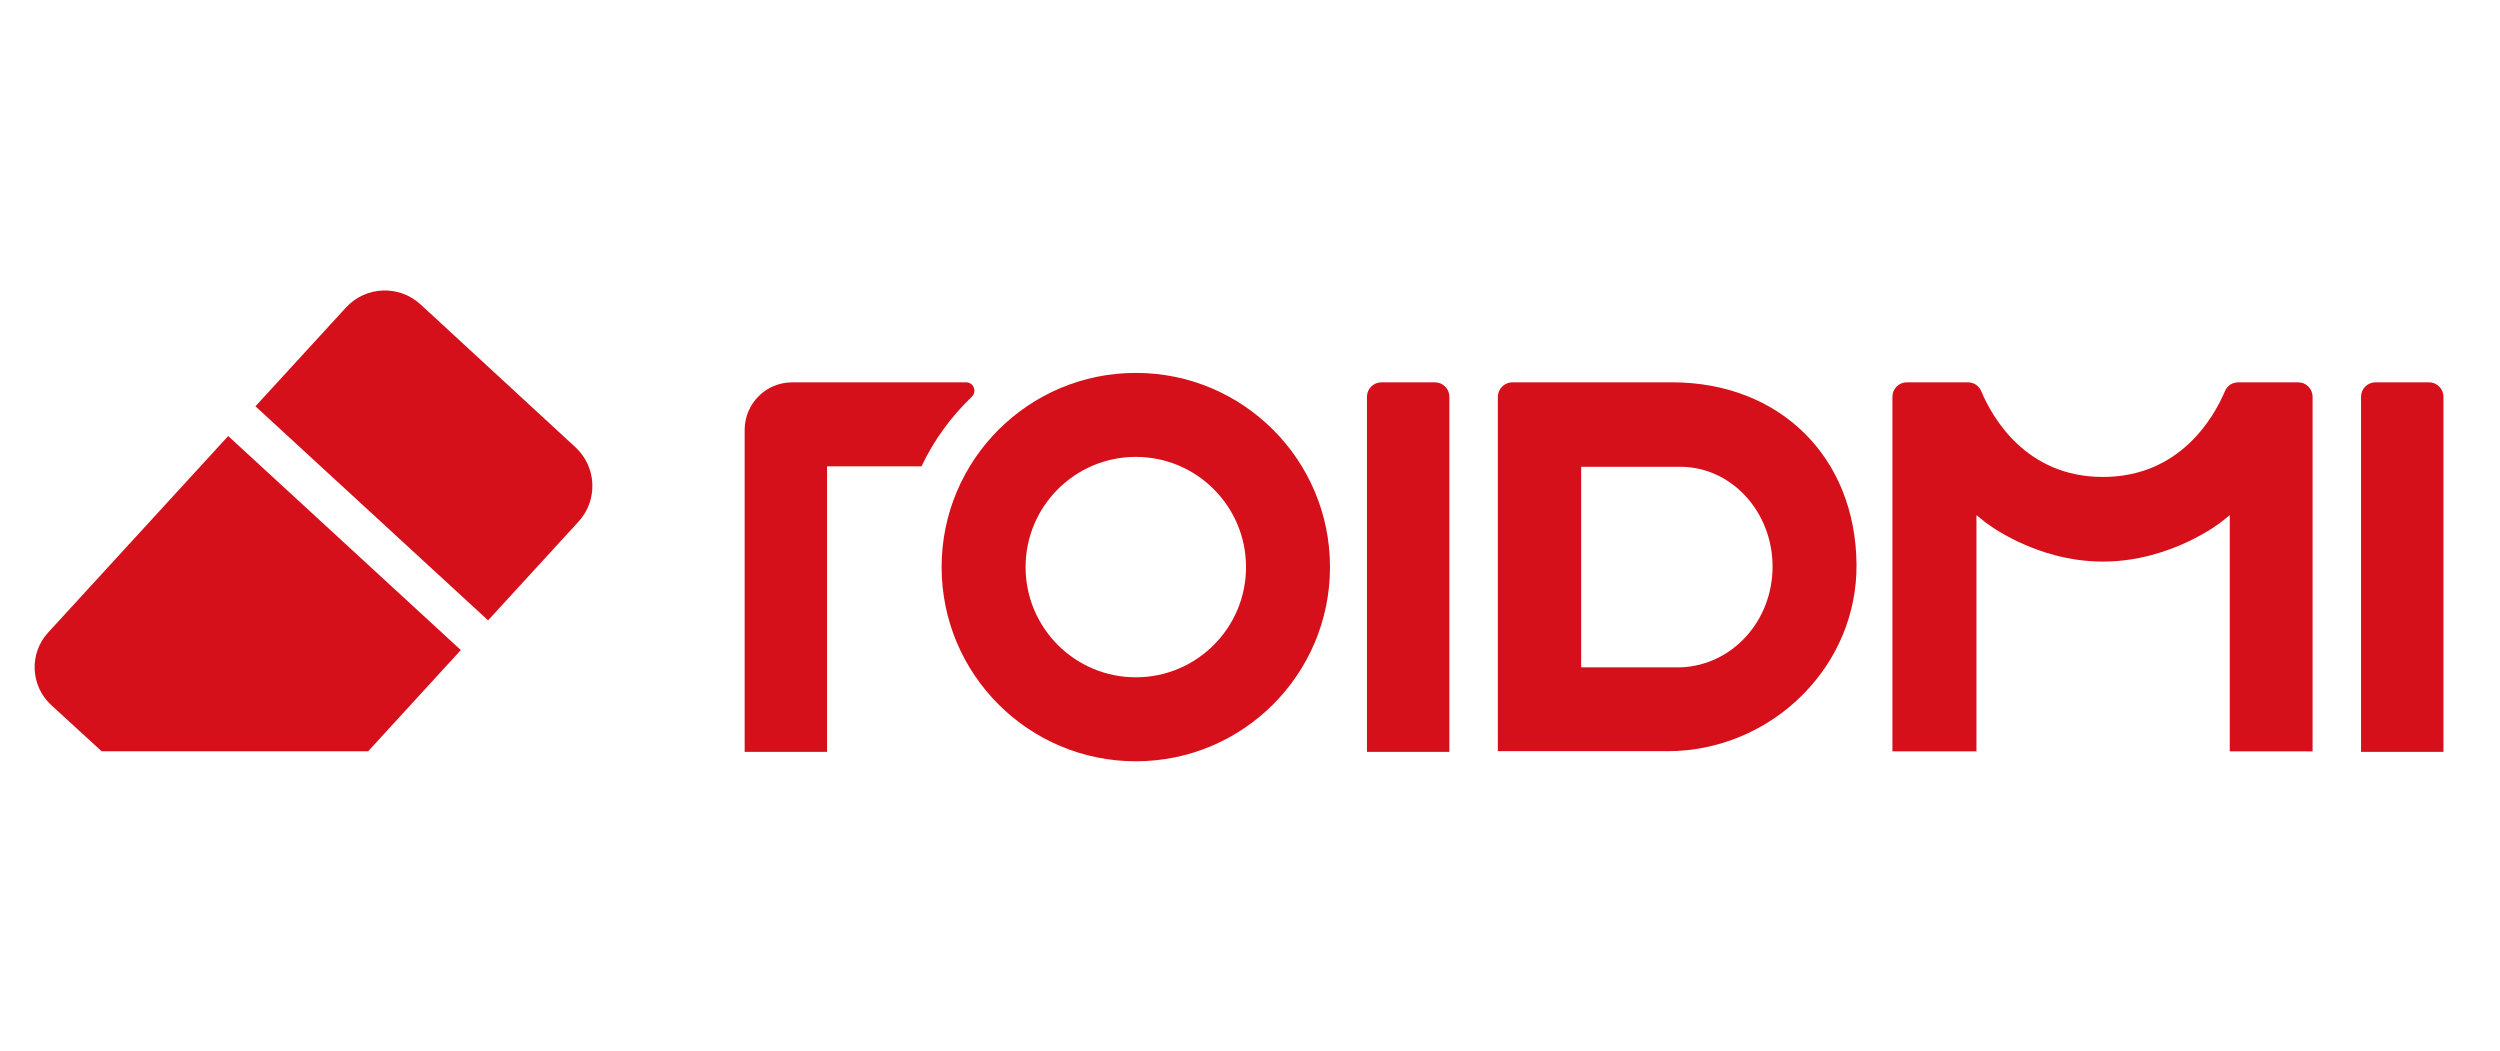 <?xml version="1.0" encoding="UTF-8" standalone="no"?>
<svg
   xmlns:dc="http://purl.org/dc/elements/1.1/"
   xmlns:cc="http://creativecommons.org/ns#"
   xmlns:rdf="http://www.w3.org/1999/02/22-rdf-syntax-ns#"
   xmlns:svg="http://www.w3.org/2000/svg"
   xmlns="http://www.w3.org/2000/svg"
   xmlns:sodipodi="http://sodipodi.sourceforge.net/DTD/sodipodi-0.dtd"
   xmlns:inkscape="http://www.inkscape.org/namespaces/inkscape"
   inkscape:version="1.0beta2 (2b71d25, 2019-12-03)"
   sodipodi:docname="Roidmi_Logo_RGB.svg"
   viewBox="0 0 951.029 400"
   height="400"
   width="951.029"
   xml:space="preserve"
   id="svg883"
   version="1.1"><defs
     id="defs887"><clipPath
       id="clipPath899"
       clipPathUnits="userSpaceOnUse"><path
         inkscape:connector-curvature="0"
         id="path897"
         d="M 0,300 H 713.272 V 0 H 0 Z" /></clipPath></defs><sodipodi:namedview
     inkscape:current-layer="g891"
     inkscape:window-maximized="0"
     inkscape:window-y="130"
     inkscape:window-x="291"
     inkscape:cy="200"
     inkscape:cx="223.99494"
     inkscape:zoom="0.52679762"
     showgrid="false"
     id="namedview885"
     inkscape:window-height="893"
     inkscape:window-width="1575"
     inkscape:pageshadow="2"
     inkscape:pageopacity="0"
     guidetolerance="10"
     gridtolerance="10"
     objecttolerance="10"
     borderopacity="1"
     inkscape:document-rotation="0"
     bordercolor="#666666"
     pagecolor="#ffffff" /><g
     transform="matrix(1.333,0,0,-1.333,0,400)"
     inkscape:label="Roidmi_Logo_RGB"
     inkscape:groupmode="layer"
     id="g891"><g
       id="g893"><g
         clip-path="url(#clipPath899)"
         id="g895"><g
           transform="translate(324.144,106.786)"
           id="g901"><path
             inkscape:connector-curvature="0"
             id="path903"
             style="fill:#d6101b;fill-opacity:1;fill-rule:nonzero;stroke:none"
             d="m 0,0 c -17.375,0 -31.459,14.084 -31.459,31.459 0,17.361 14.084,31.445 31.459,31.445 17.361,0 31.445,-14.084 31.445,-31.445 C 31.445,14.084 17.361,0 0,0 m 0,86.871 c -30.613,0 -55.426,-24.812 -55.426,-55.412 0,-30.613 24.813,-55.426 55.426,-55.426 30.6,0 55.412,24.813 55.412,55.426 0,30.6 -24.812,55.412 -55.412,55.412" /></g><g
           transform="translate(165.101,151.208)"
           id="g905"><path
             inkscape:connector-curvature="0"
             id="path907"
             style="fill:#d6101b;fill-opacity:1;fill-rule:nonzero;stroke:none"
             d="m 0,0 c 5.62,6.133 5.203,15.66 -0.929,21.279 l -44.184,40.738 c -6.133,5.619 -15.66,5.203 -21.279,-0.93 l -25.814,-28.17 66.393,-61.086 z" /></g><g
           transform="translate(131.513,114.553)"
           id="g909"><path
             inkscape:connector-curvature="0"
             id="path911"
             style="fill:#d6101b;fill-opacity:1;fill-rule:nonzero;stroke:none"
             d="M 0,0 -66.392,61.087 -117.779,5.009 c -5.472,-5.973 -5.067,-15.25 0.905,-20.723 l 14.357,-13.155 76.068,-0.005 z" /></g><g
           transform="translate(409.505,190.965)"
           id="g913"><path
             inkscape:connector-curvature="0"
             id="path915"
             style="fill:#d6101b;fill-opacity:1;fill-rule:nonzero;stroke:none"
             d="M 0,0 H -15.285 C -17.553,0 -19.4,-1.847 -19.4,-4.115 V -105.454 H 4.115 V -4.115 C 4.115,-1.847 2.268,0 0,0" /></g><g
           transform="translate(479.598,109.624)"
           id="g917"><path
             inkscape:connector-curvature="0"
             id="path919"
             style="fill:#d6101b;fill-opacity:1;fill-rule:nonzero;stroke:none"
             d="m 0,0 h -28.363 v 57.236 h 28.309 c 14.505,0 26.308,-12.77 26.308,-28.464 C 26.254,13.184 14.722,0.548 0,0 m -2.411,81.341 h -45.551 c -2.312,0 -4.186,-1.874 -4.186,-4.186 V -23.916 h 48.607 c 14.243,0 28.236,5.862 38.384,16.091 C 44.858,2.257 50.316,15.455 50.216,29.328 50,59.951 28.359,81.341 -2.411,81.341" /></g><g
           transform="translate(693.222,190.965)"
           id="g921"><path
             inkscape:connector-curvature="0"
             id="path923"
             style="fill:#d6101b;fill-opacity:1;fill-rule:nonzero;stroke:none"
             d="m 0,0 h -15.335 c -2.256,0 -4.092,-1.847 -4.092,-4.115 V -105.454 H 4.088 V -4.115 C 4.088,-1.847 2.252,0 0,0" /></g><g
           transform="translate(275.691,190.965)"
           id="g925"><path
             inkscape:connector-curvature="0"
             id="path927"
             style="fill:#d6101b;fill-opacity:1;fill-rule:nonzero;stroke:none"
             d="m 0,0 h -49.616 c -7.491,0 -13.563,-6.072 -13.563,-13.563 v -91.887 h 23.515 v 81.476 h 26.956 c 3.513,7.42 8.327,14.081 14.32,19.812 v 0.004 c 0.891,0.849 0.891,1.94 0.598,2.677 C 1.84,-0.555 1.01,0 0,0" /></g><g
           transform="translate(655.877,190.965)"
           id="g929"><path
             inkscape:connector-curvature="0"
             id="path931"
             style="fill:#d6101b;fill-opacity:1;fill-rule:nonzero;stroke:none"
             d="m 0,0 h -17.147 c -1.651,0 -3.124,-0.964 -3.753,-2.46 -3.117,-7.379 -12.75,-24.542 -34.851,-24.542 -22.092,0 -31.656,17.152 -34.742,24.526 C -91.122,-0.972 -92.599,0 -94.254,0 h -17.478 c -2.253,0 -4.089,-1.847 -4.089,-4.115 v -101.2 h 23.986 v 67.425 l 2.414,-1.955 c 0.139,-0.112 14.201,-11.312 33.67,-11.312 19.47,0 33.651,11.204 33.79,11.316 l 2.411,1.936 v -67.41 H 4.089 v 101.2 C 4.089,-1.847 2.253,0 0,0" /></g></g></g></g></svg>
